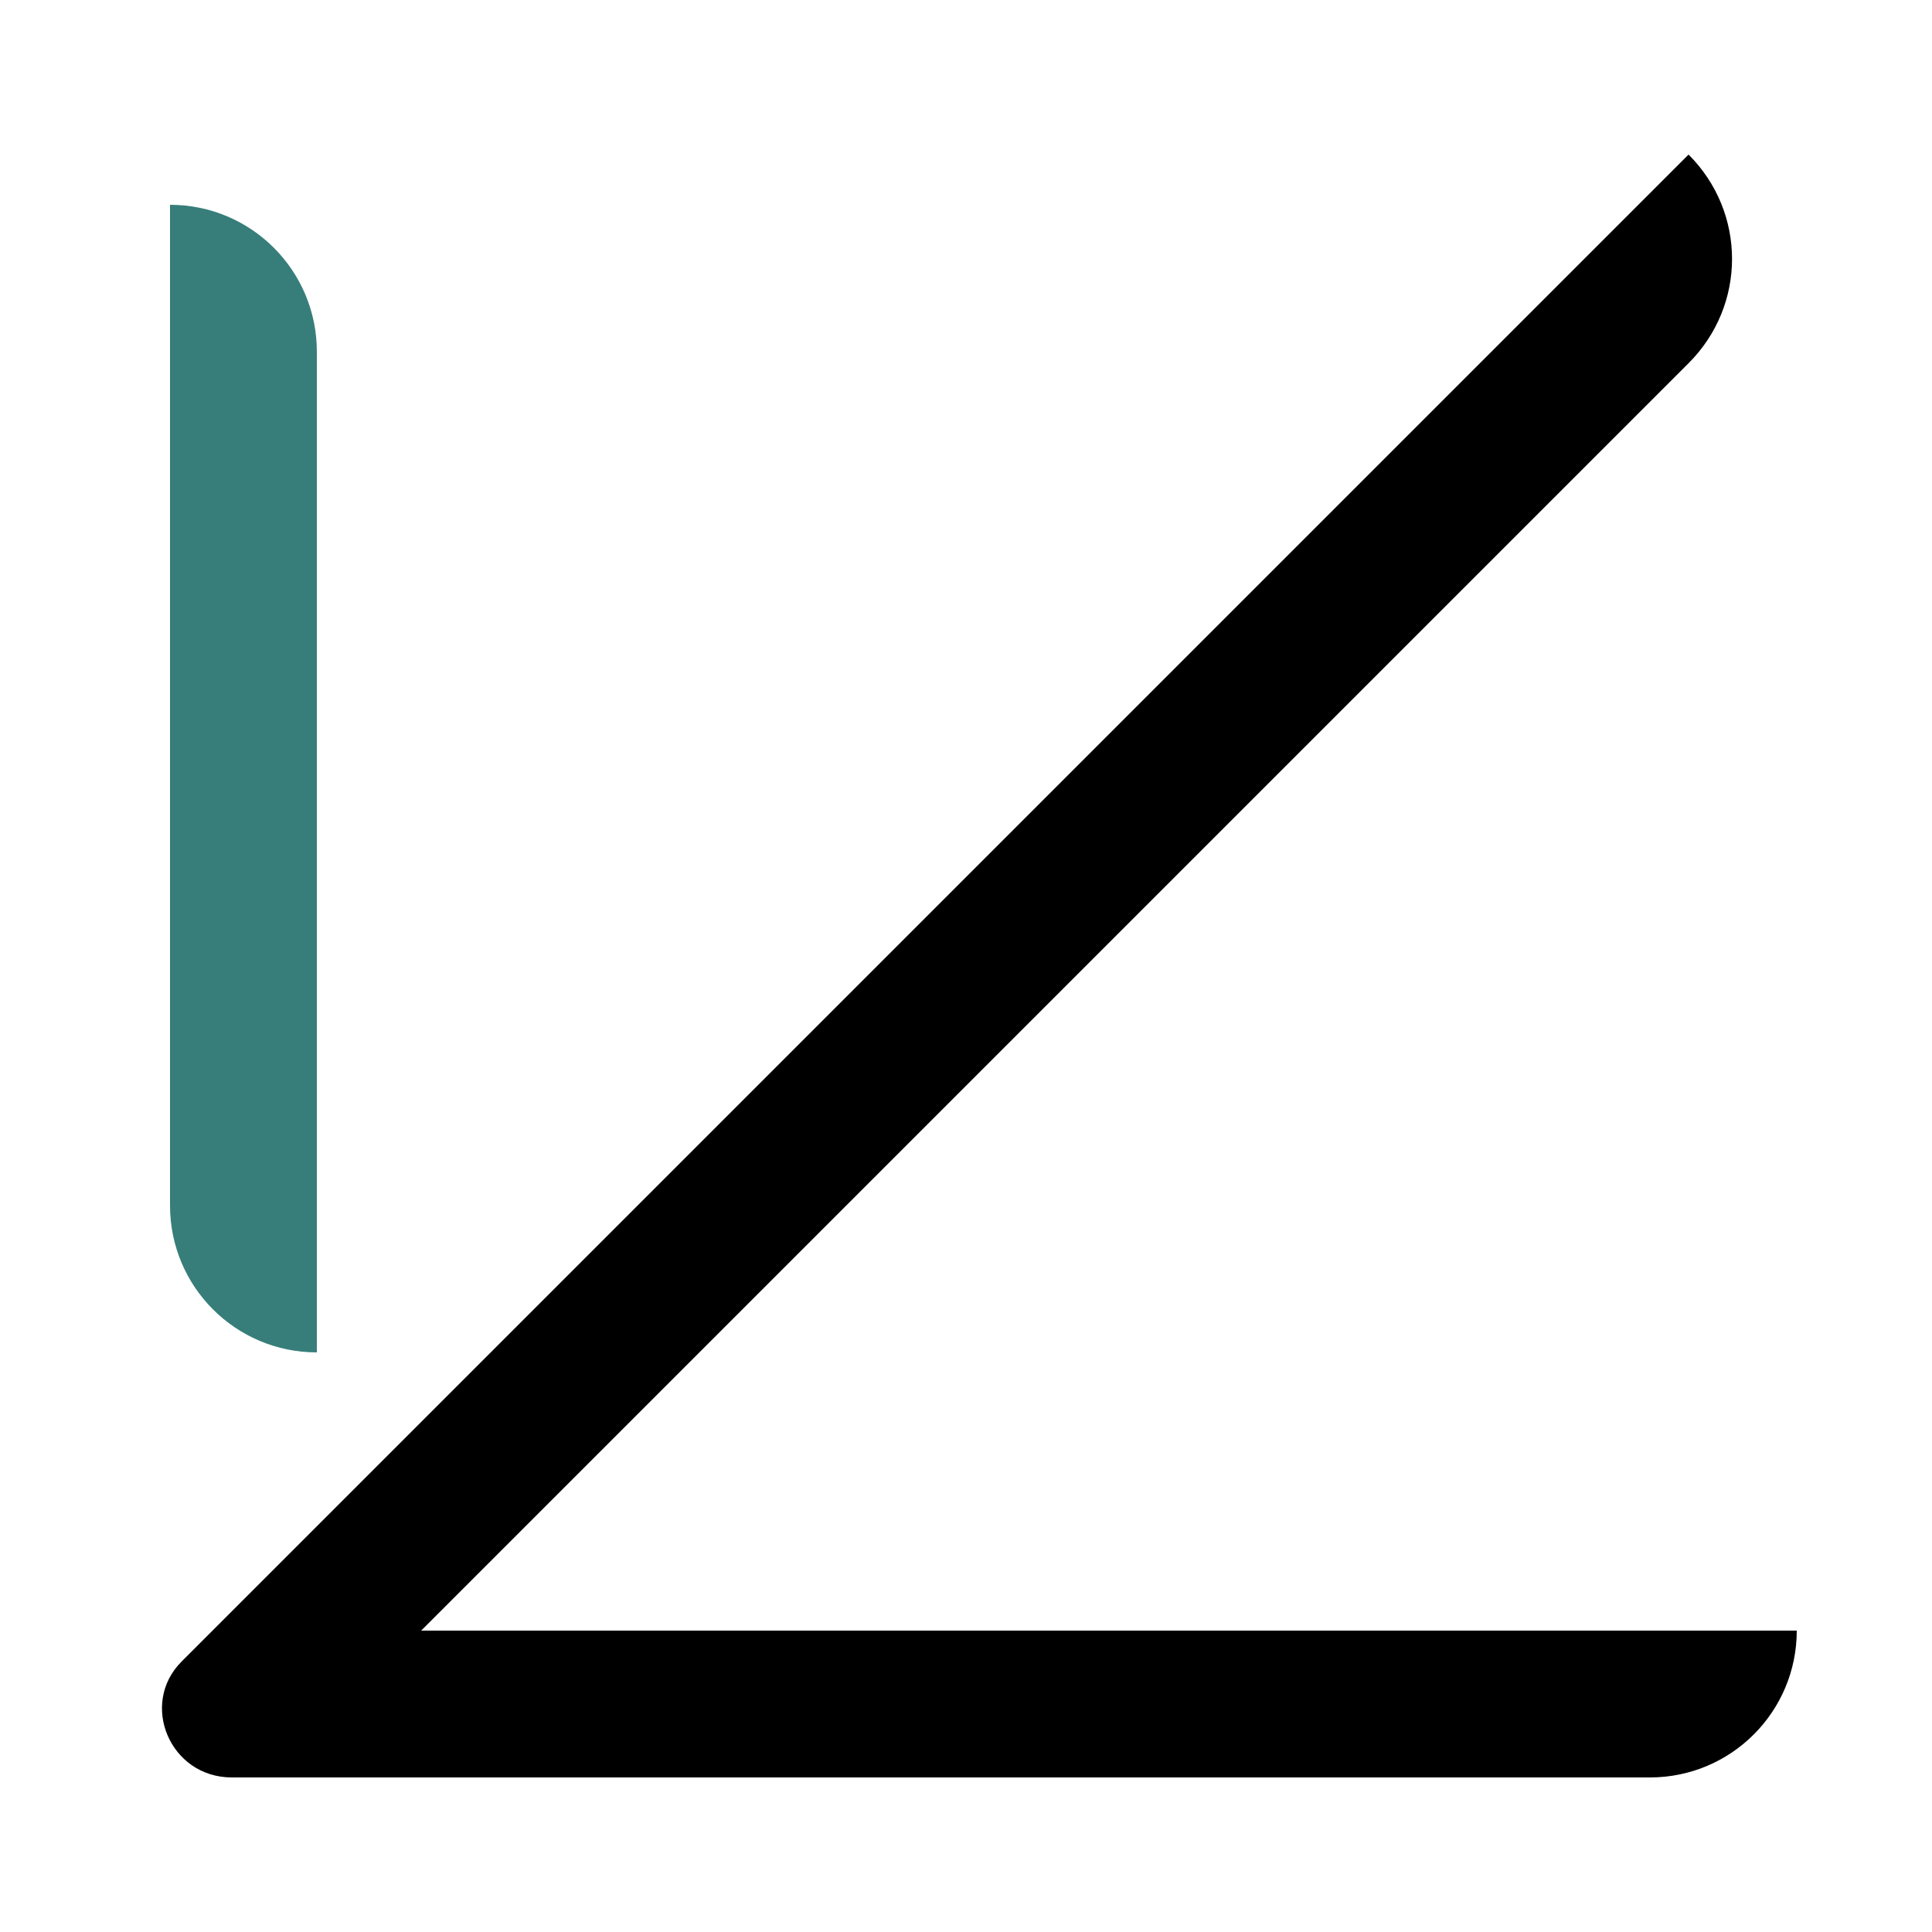 <?xml version="1.0" encoding="UTF-8"?>
<svg xmlns="http://www.w3.org/2000/svg" version="1.1" viewBox="0 0 50 50">
  <defs>
    <style>
      .cls-1 {
        fill: #377e7a;
      }
    </style>
  </defs>
  <!-- Generator: Adobe Illustrator 28.7.1, SVG Export Plug-In . SVG Version: 1.2.0 Build 142)  -->
  <g>
    <g id="Layer_1">
      <path d="M43.7,4h0c1.5,1.5,1.5,3.9,0,5.4L10.9,42.2h35.6c0,2.1-1.7,3.8-3.8,3.8H6c-1.6,0-2.4-1.9-1.3-3L43.7,4Z"/>
      <path class="cls-1" d="M4.4,5.3h0c2.1,0,3.8,1.7,3.8,3.8v25.9c-2.1,0-3.8-1.7-3.8-3.8V5.3Z"/>
    </g>
  </g>
</svg>